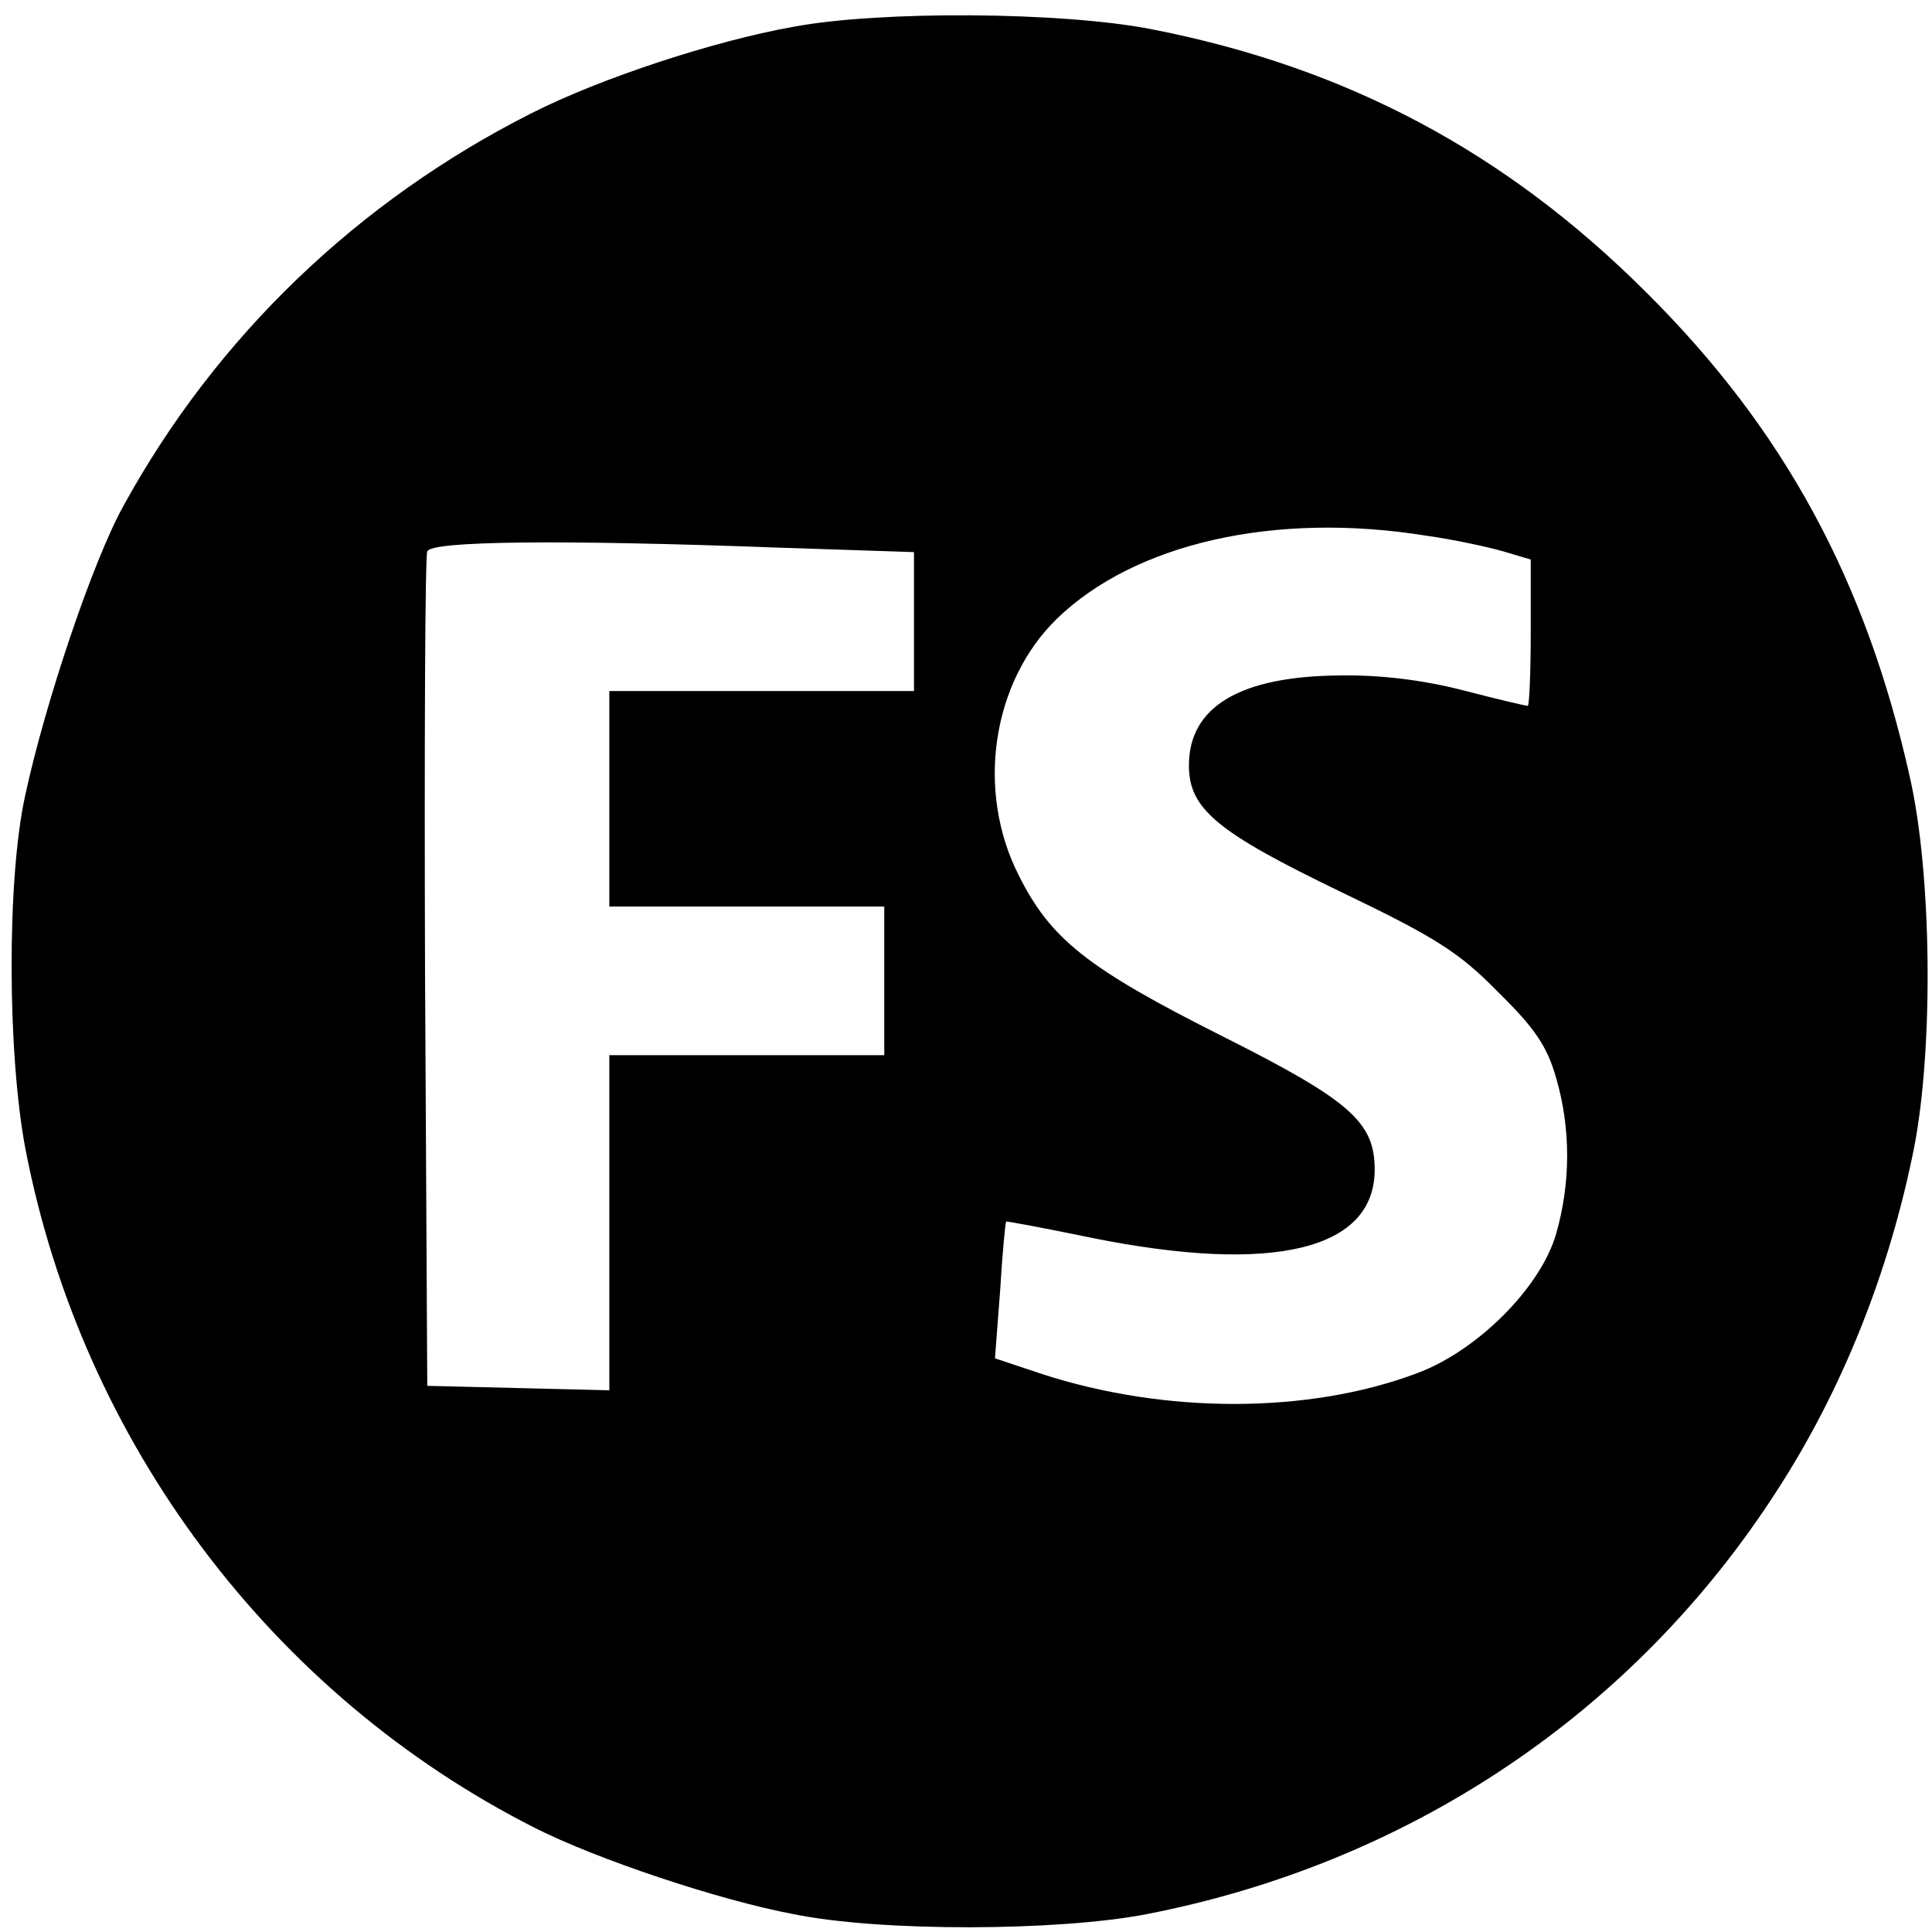 <?xml version="1.0" standalone="no"?>
<!DOCTYPE svg PUBLIC "-//W3C//DTD SVG 20010904//EN"
 "http://www.w3.org/TR/2001/REC-SVG-20010904/DTD/svg10.dtd">
<svg version="1.0" xmlns="http://www.w3.org/2000/svg"
 width="260pt" height="260pt" viewBox="0 0 260 260"
 preserveAspectRatio="xMidYMid meet">
<g transform="translate(0,260) scale(0.1,-0.1)"
fill="#000000" stroke="none">
<path d="M1068 2564 c-107 -19 -259 -69 -352 -116 -234 -118 -425 -301 -550
-529 -41 -74 -105 -264 -132 -389 -25 -113 -24 -347 0 -475 76 -396 332 -736
686 -915 83 -42 247 -97 348 -116 118 -24 356 -23 475 0 355 69 657 272 849
571 88 136 151 295 184 461 26 134 24 368 -6 499 -59 264 -169 467 -354 651
-190 190 -405 304 -668 355 -119 23 -362 25 -480 3z m852 -685 c36 -5 82 -15
103 -21 l37 -11 0 -99 c0 -54 -2 -98 -4 -98 -2 0 -41 9 -87 21 -54 14 -113 21
-166 20 -134 -1 -203 -42 -203 -121 0 -59 38 -90 206 -171 127 -61 158 -81
210 -134 49 -48 66 -73 78 -115 20 -68 20 -142 0 -211 -21 -72 -106 -157 -187
-187 -146 -55 -339 -55 -505 -1 l-63 21 7 92 c3 50 7 91 8 92 0 1 53 -9 116
-22 244 -49 380 -16 380 92 0 64 -33 93 -204 179 -183 92 -232 131 -275 217
-58 114 -36 260 51 345 105 102 294 145 498 112z m-872 -16 l182 -6 0 -94 0
-93 -205 0 -205 0 0 -145 0 -145 185 0 185 0 0 -100 0 -100 -185 0 -185 0 0
-225 0 -226 -122 3 -123 3 -3 555 c-1 305 0 561 3 568 5 14 178 16 473 5z"/>
</g>
</svg>
